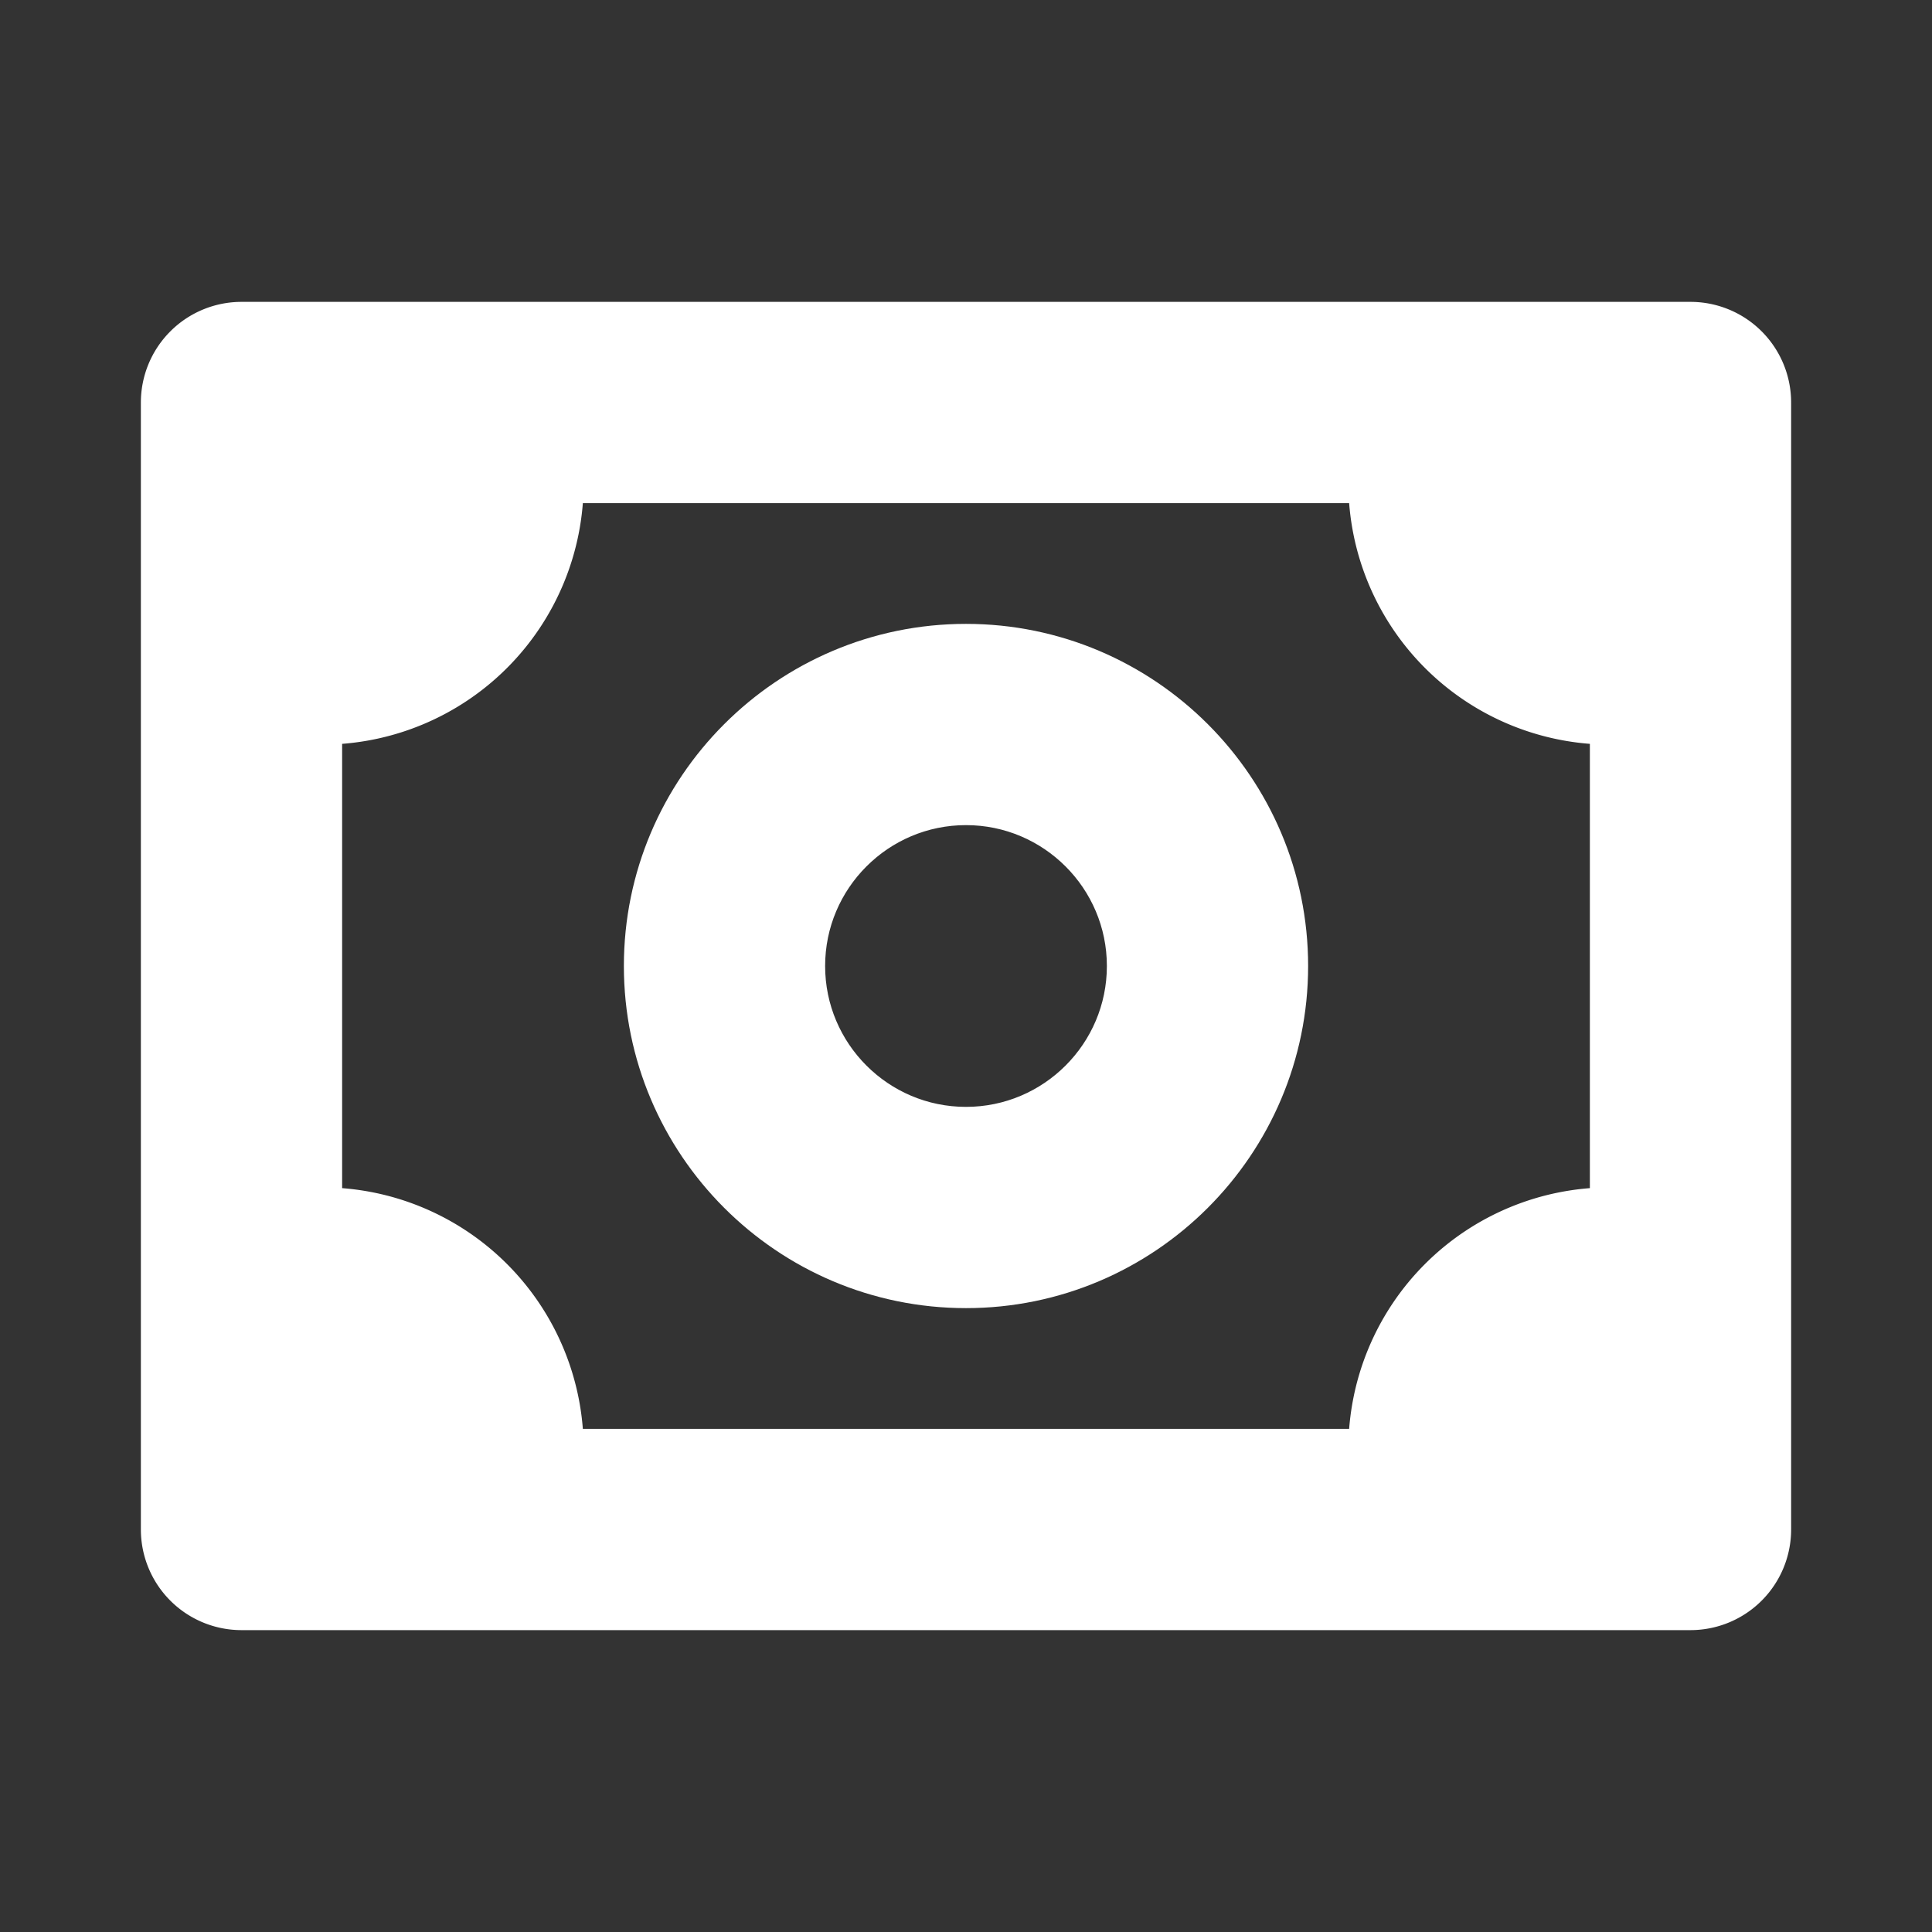<svg xmlns="http://www.w3.org/2000/svg" width="56" height="56" viewBox="0 0 24 24"><rect x="0" y="0" width="24" height="24" fill="#333333" stroke="none"/><path fill="white" d="M21 4H3a1 1 0 0 0-1 1v14a1 1 0 0 0 1 1h18a1 1 0 0 0 1-1V5a1 1 0 0 0-1-1m-1 11a3 3 0 0 0-3 3H7a3 3 0 0 0-3-3V9a3 3 0 0 0 3-3h10a3 3 0 0 0 3 3z" stroke-width="0.5" stroke="white"/><path fill="white" d="M12 8c-2.206 0-4 1.794-4 4s1.794 4 4 4s4-1.794 4-4s-1.794-4-4-4m0 6c-1.103 0-2-.897-2-2s.897-2 2-2s2 .897 2 2s-.897 2-2 2" stroke-width="0.5" stroke="white"/></svg>